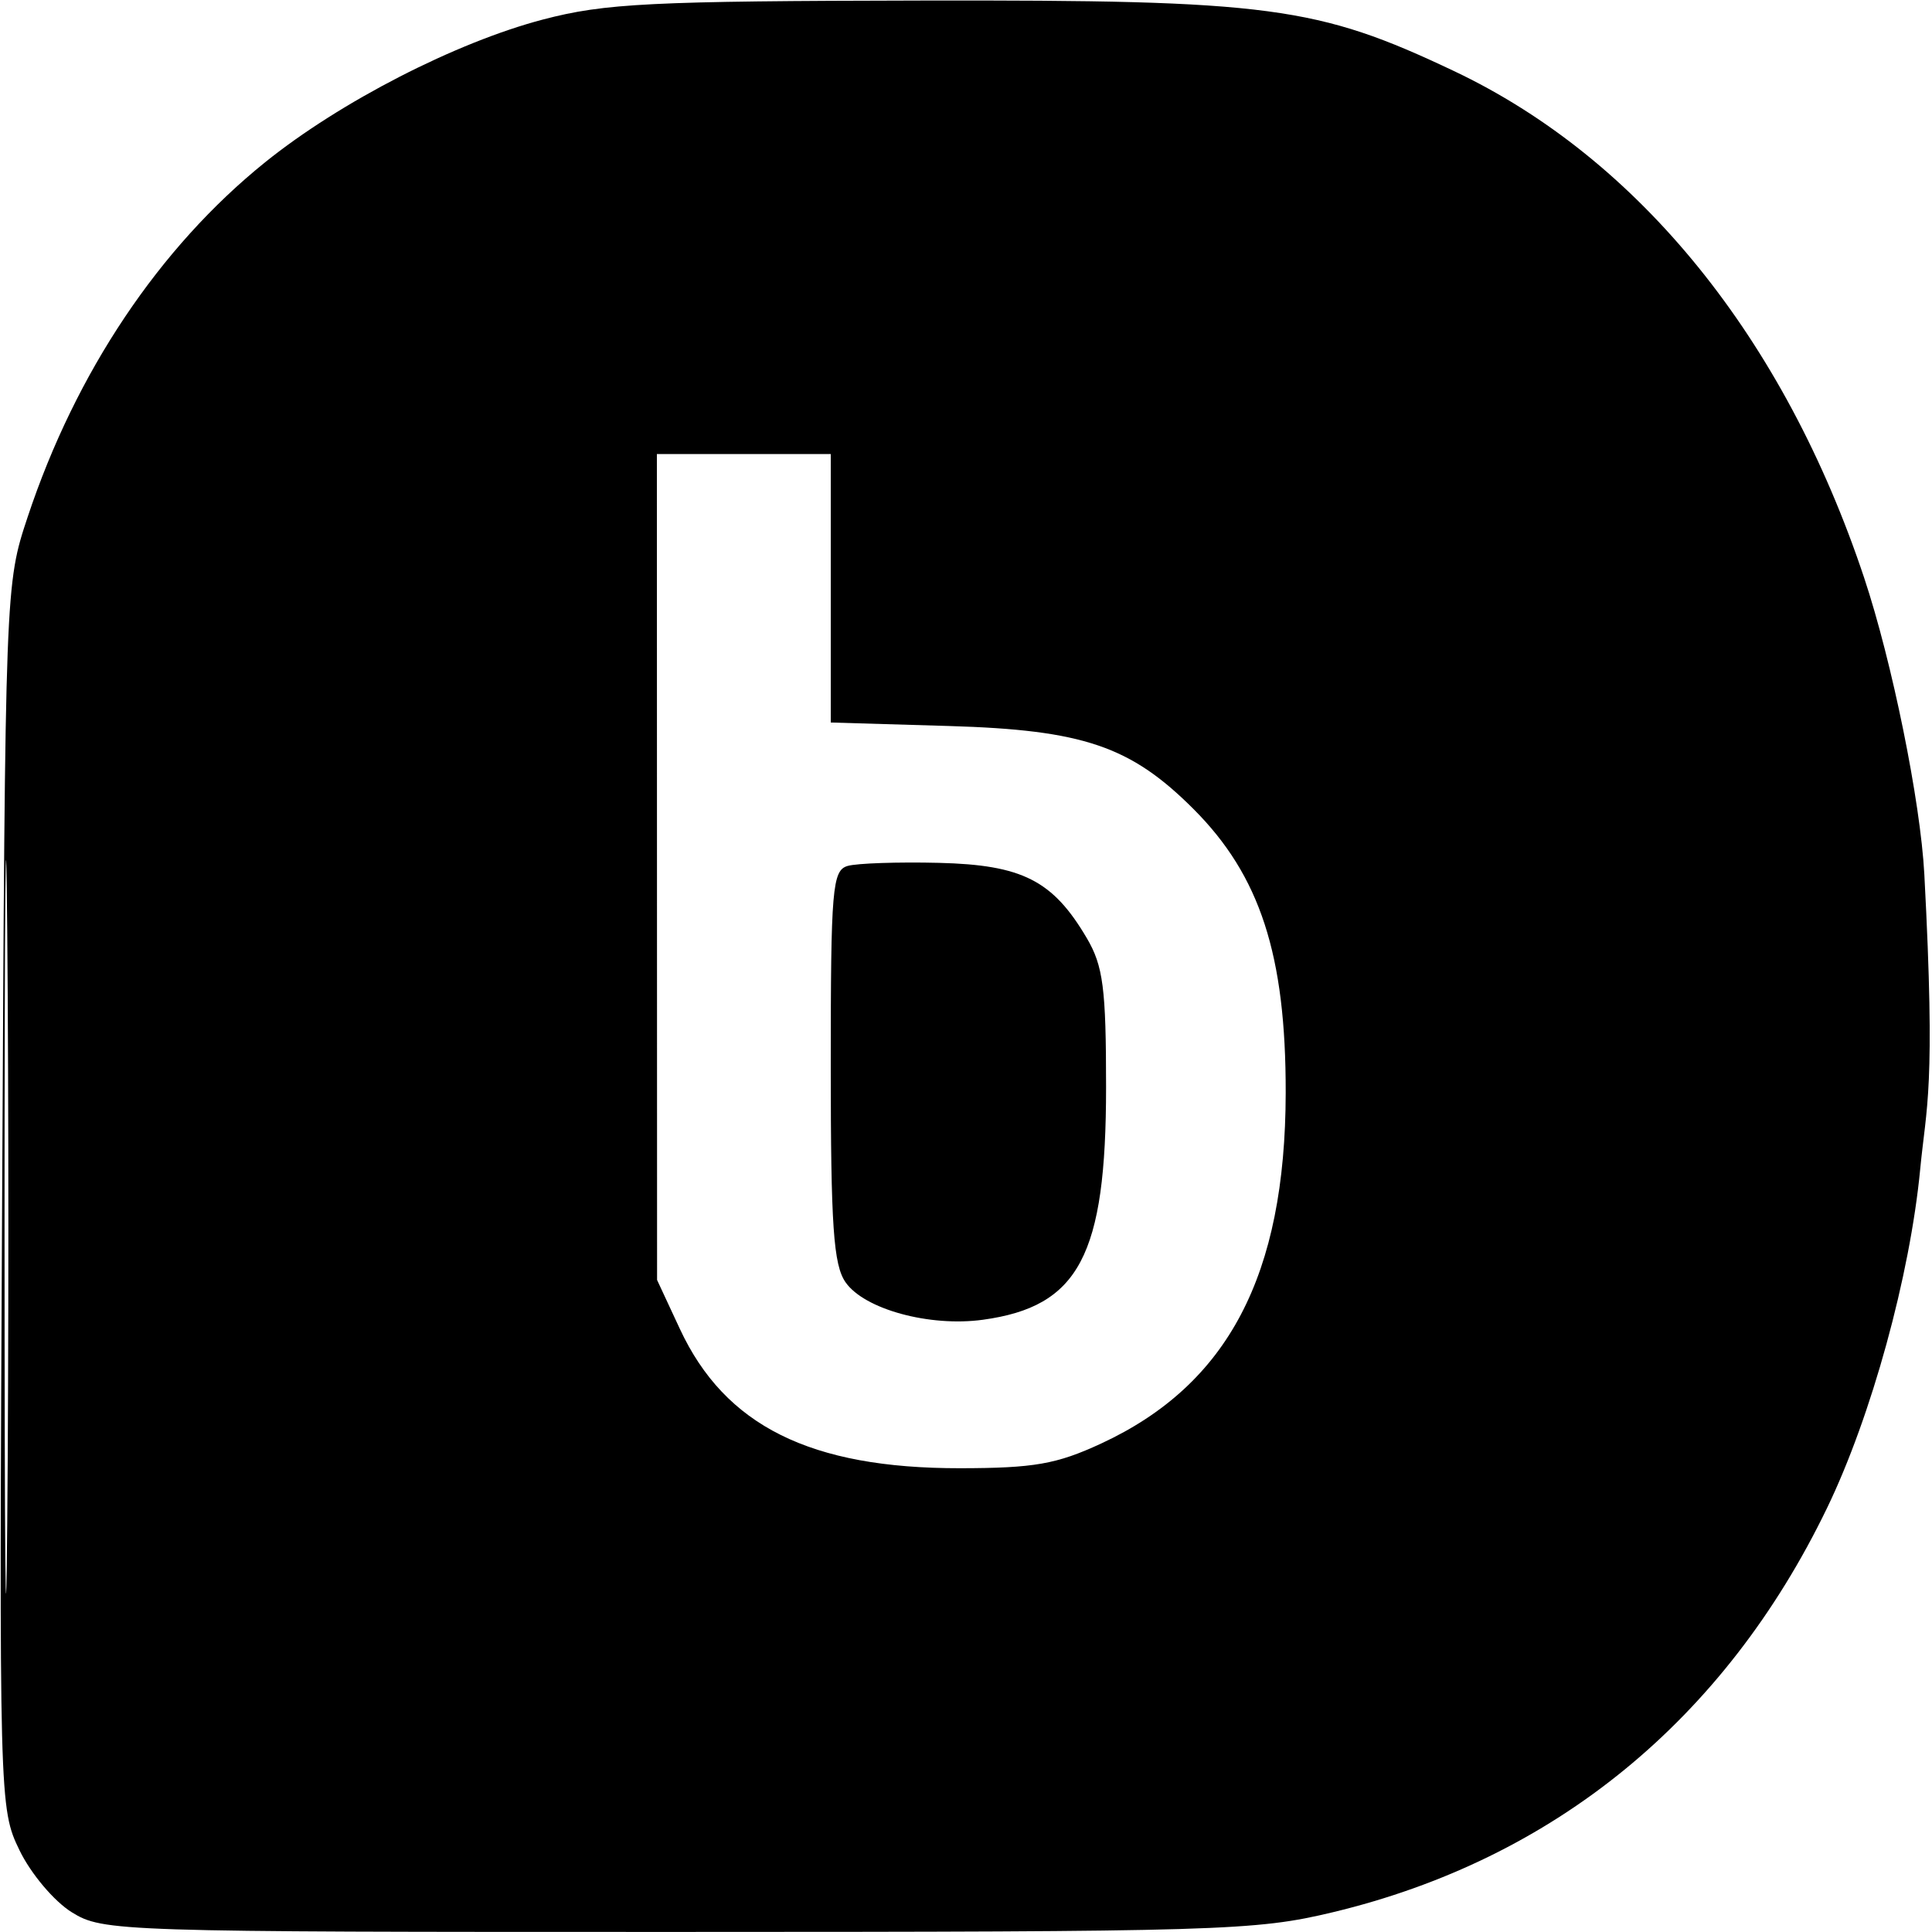 <svg width="200" height="200" viewBox="0 0 200 200" fill="none" xmlns="http://www.w3.org/2000/svg">
<path fill-rule="evenodd" clip-rule="evenodd" d="M56.23 2.015C47.207 4.379 35.218 10.536 27.449 16.794C16.486 25.627 7.852 38.52 2.869 53.5C0.544 60.489 0.54 60.604 0.222 123.834C-0.094 186.64 -0.079 187.204 2.022 191.546C3.196 193.97 5.614 196.834 7.439 197.962C10.66 199.953 12.109 200 70.118 199.993C126.348 199.986 129.95 199.878 137.976 197.954C160.889 192.462 178.543 178.024 189.131 156.12C193.726 146.613 197.724 132.065 198.782 121C199.404 114.5 200.396 112.869 199.206 90.5C198.805 82.945 195.869 68.49 192.968 59.789C184.709 35.014 169.655 16.422 150.512 7.353C136.339 0.639 131.479 -0.007 95.59 0.055C67.359 0.104 62.626 0.339 56.23 2.015ZM68.01 89.75L68.02 132.5L70.381 137.571C75.053 147.604 83.903 152.007 99.365 151.99C107.041 151.982 109.379 151.573 114 149.43C127.118 143.345 133.065 132.037 133.095 113.12C133.118 98.858 130.448 90.648 123.542 83.742C117.035 77.235 112.119 75.566 98.25 75.156L86 74.794V60.897V47H77H68L68.01 89.75ZM0.47 127C0.47 160.825 0.596 174.662 0.749 157.75C0.903 140.837 0.903 113.162 0.749 96.25C0.596 79.337 0.47 93.175 0.47 127ZM87.75 89.641C86.158 90.101 86 91.968 86 110.351C86 126.906 86.278 130.951 87.537 132.749C89.491 135.539 96.235 137.377 101.747 136.621C111.7 135.257 114.5 129.968 114.5 112.532C114.5 102.298 114.201 99.992 112.5 97.105C108.987 91.14 105.822 89.532 97.182 89.322C92.957 89.22 88.713 89.363 87.75 89.641Z" fill="black"/>
</svg>
